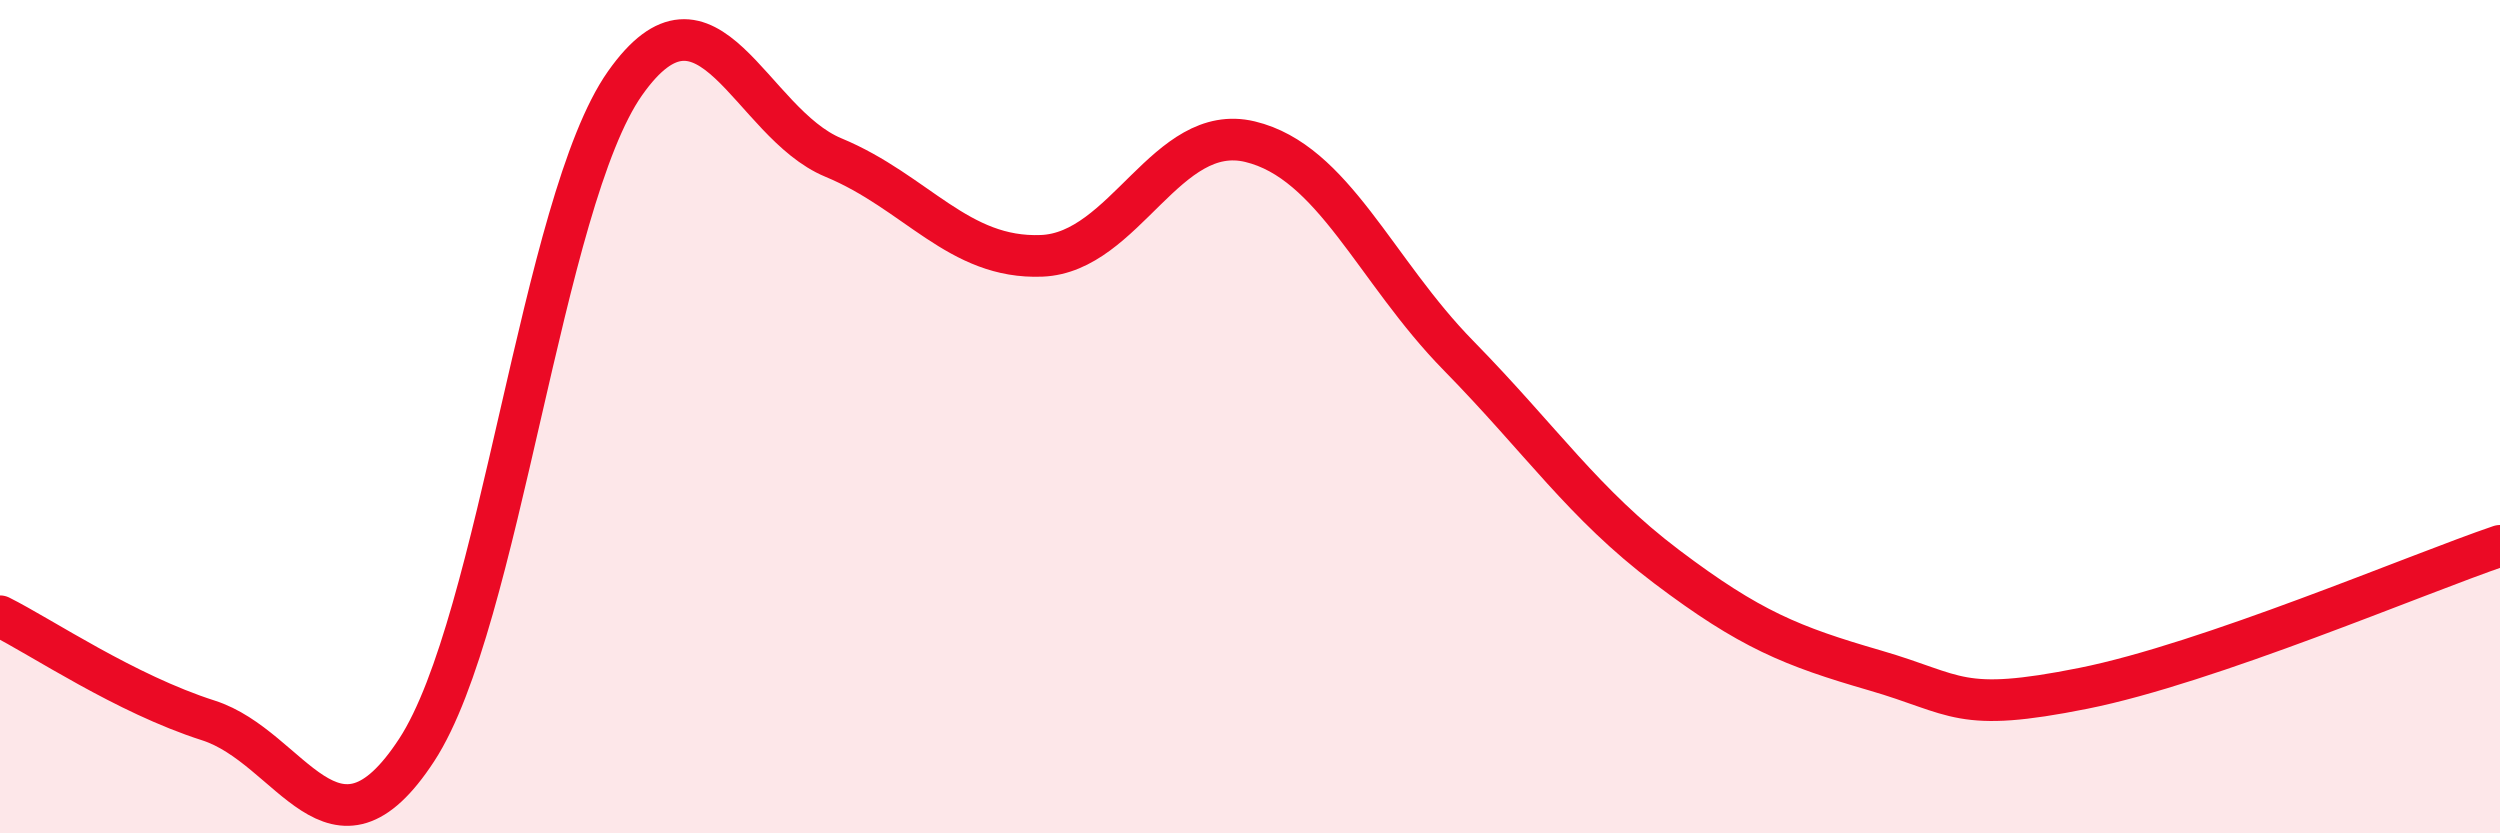 
    <svg width="60" height="20" viewBox="0 0 60 20" xmlns="http://www.w3.org/2000/svg">
      <path
        d="M 0,14.79 C 1,15.29 3,16.65 5,17.29 C 7,17.93 8,21.06 10,18 C 12,14.94 13,4.84 15,2 C 17,-0.84 18,2.95 20,3.78 C 22,4.61 23,6.22 25,6.14 C 27,6.06 28,2.92 30,3.4 C 32,3.88 33,6.49 35,8.53 C 37,10.57 38,12.09 40,13.6 C 42,15.11 43,15.51 45,16.09 C 47,16.67 47,17.12 50,16.52 C 53,15.92 58,13.78 60,13.1L60 20L0 20Z"
        fill="#EB0A25"
        opacity="0.1"
        stroke-linecap="round"
        stroke-linejoin="round"
      />
      <path
        d="M 0,14.79 C 1,15.29 3,16.65 5,17.29 C 7,17.93 8,21.06 10,18 C 12,14.94 13,4.84 15,2 C 17,-0.84 18,2.95 20,3.78 C 22,4.61 23,6.22 25,6.14 C 27,6.06 28,2.92 30,3.4 C 32,3.88 33,6.49 35,8.53 C 37,10.57 38,12.09 40,13.6 C 42,15.11 43,15.51 45,16.09 C 47,16.67 47,17.12 50,16.52 C 53,15.92 58,13.78 60,13.1"
        stroke="#EB0A25"
        stroke-width="1"
        fill="none"
        stroke-linecap="round"
        stroke-linejoin="round"
      />
    </svg>
  